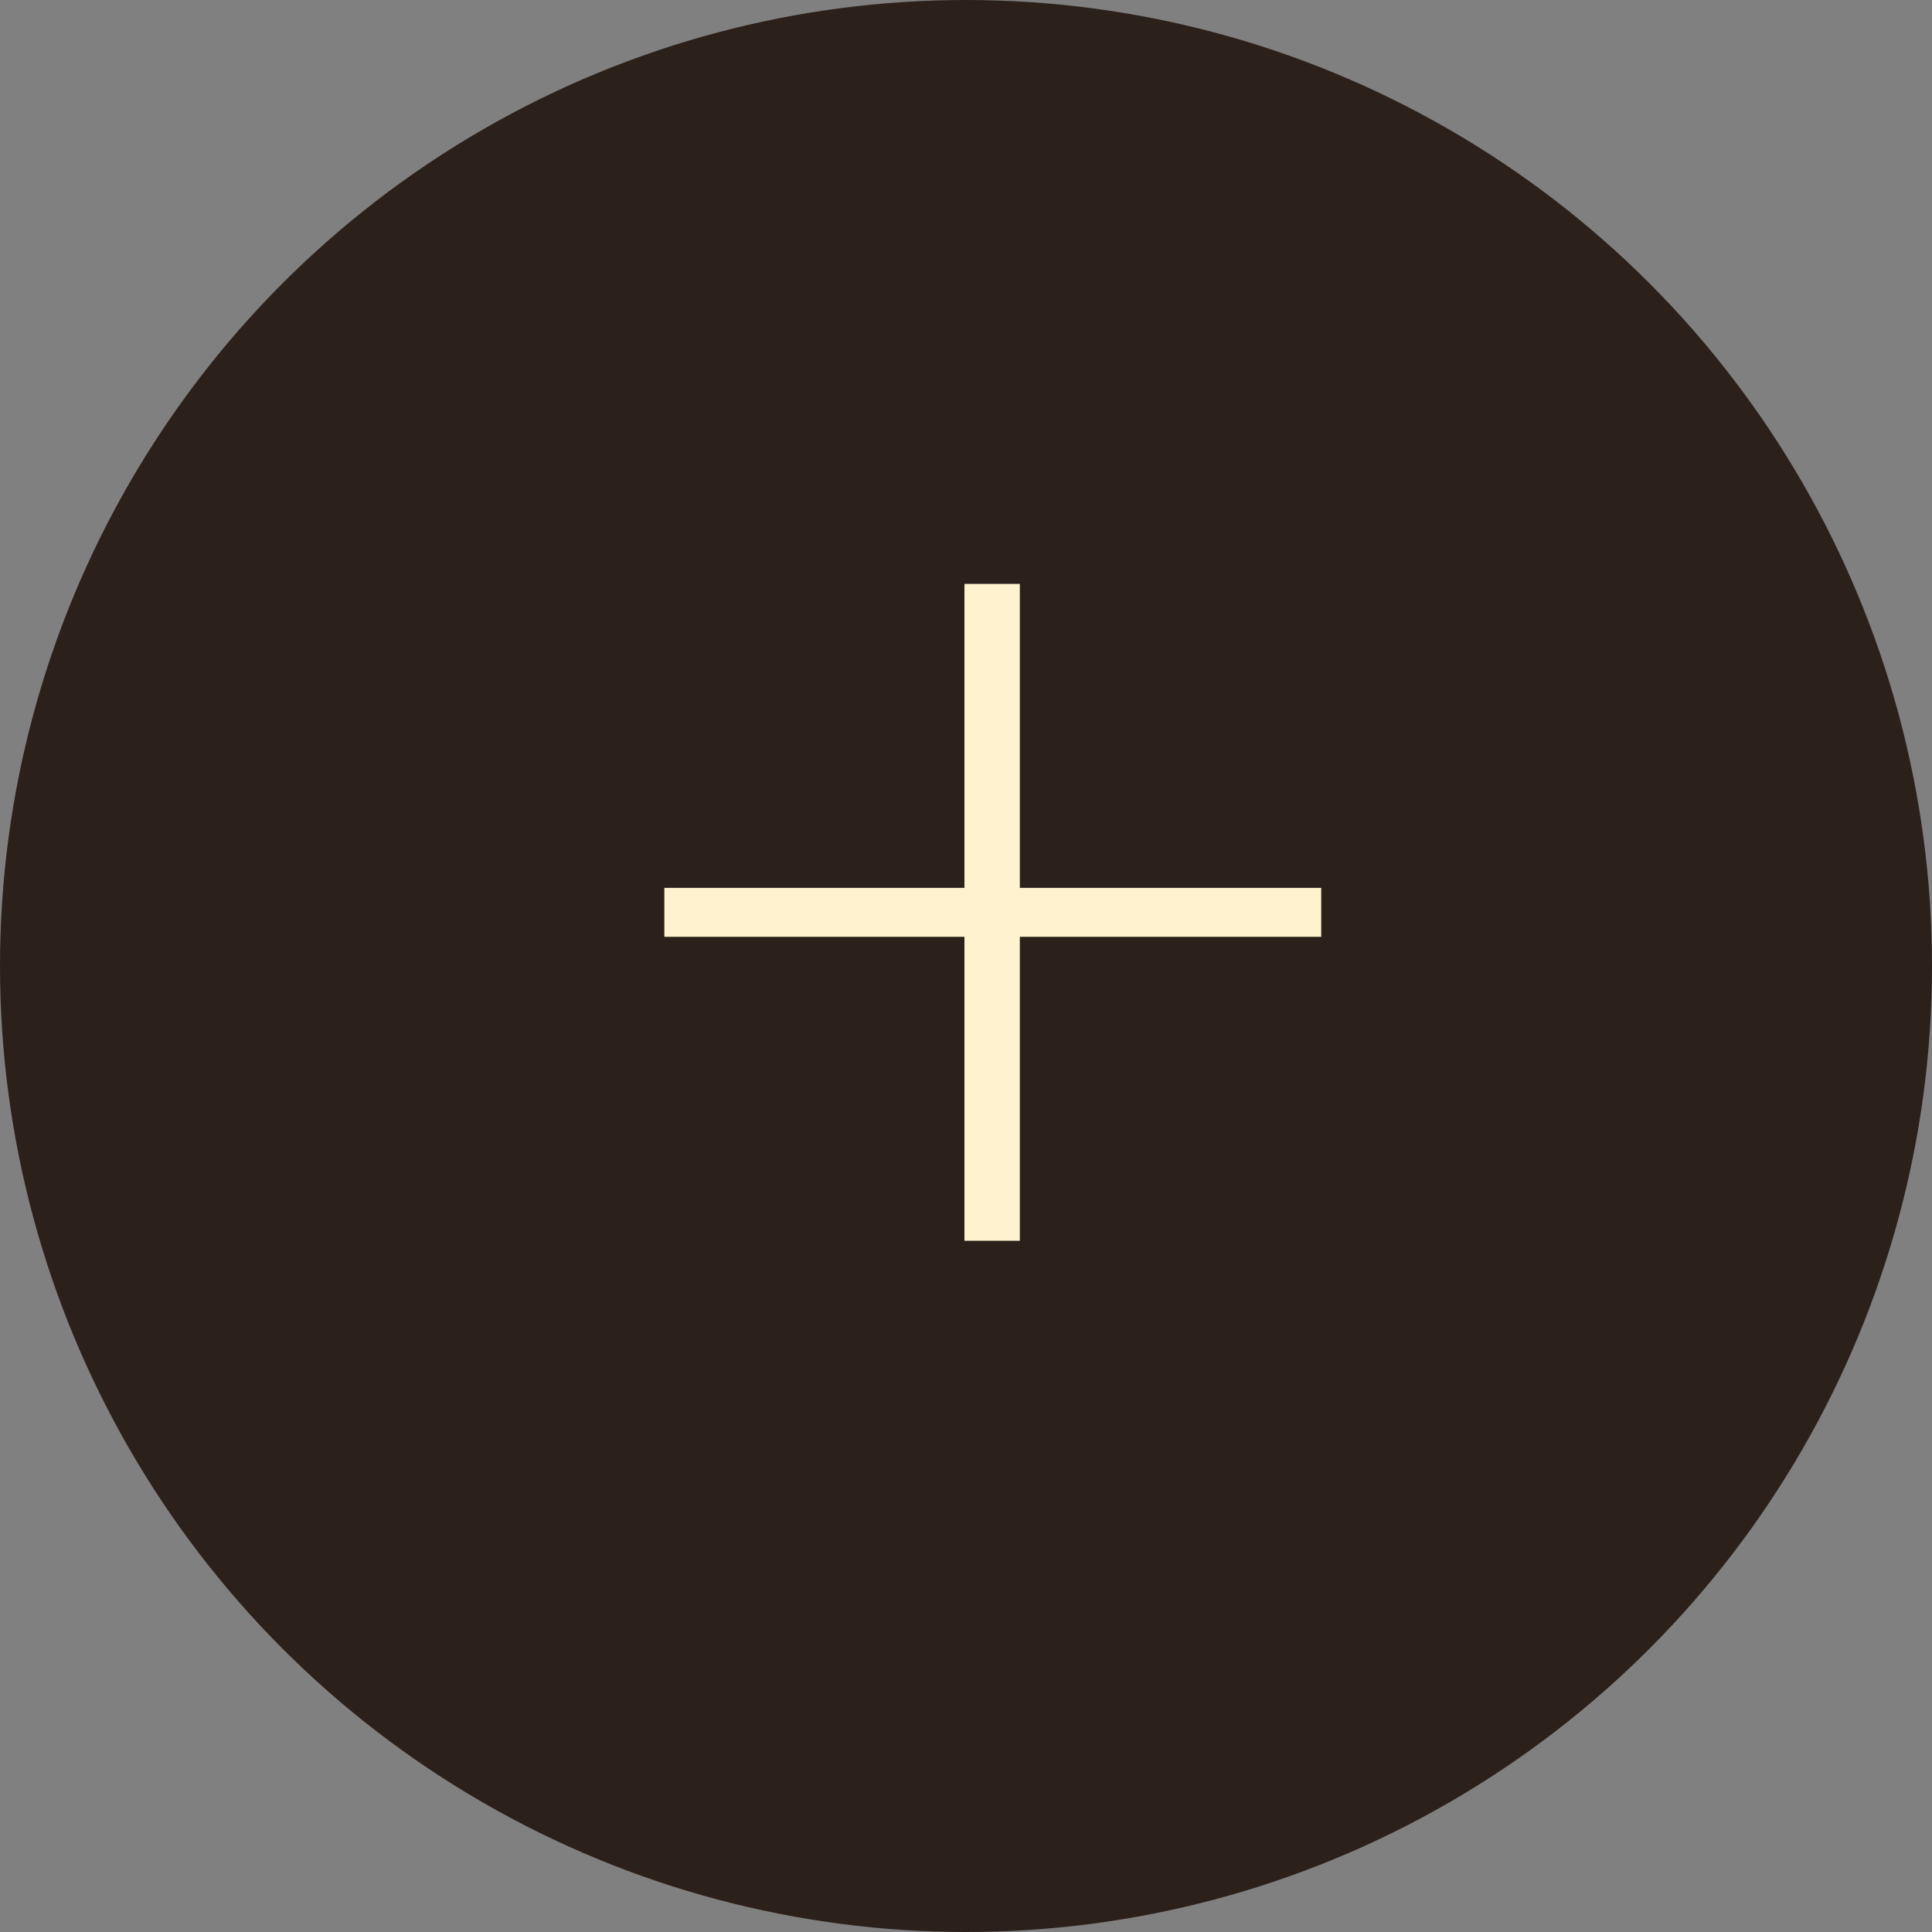 <svg width="36" height="36" viewBox="0 0 36 36" fill="none" xmlns="http://www.w3.org/2000/svg">
<rect x="0" y="0" width="36" height="36" fill="#808080" stroke="none"/>
<circle cx="18" cy="18" r="18" fill="#2C201B"/>
<path d="M24.619 17.456H19.003V23.12H17.971V17.456H12.379V16.544H17.971V10.88H19.003V16.544H24.619V17.456Z" fill="#FFF3CF"/>
</svg>
